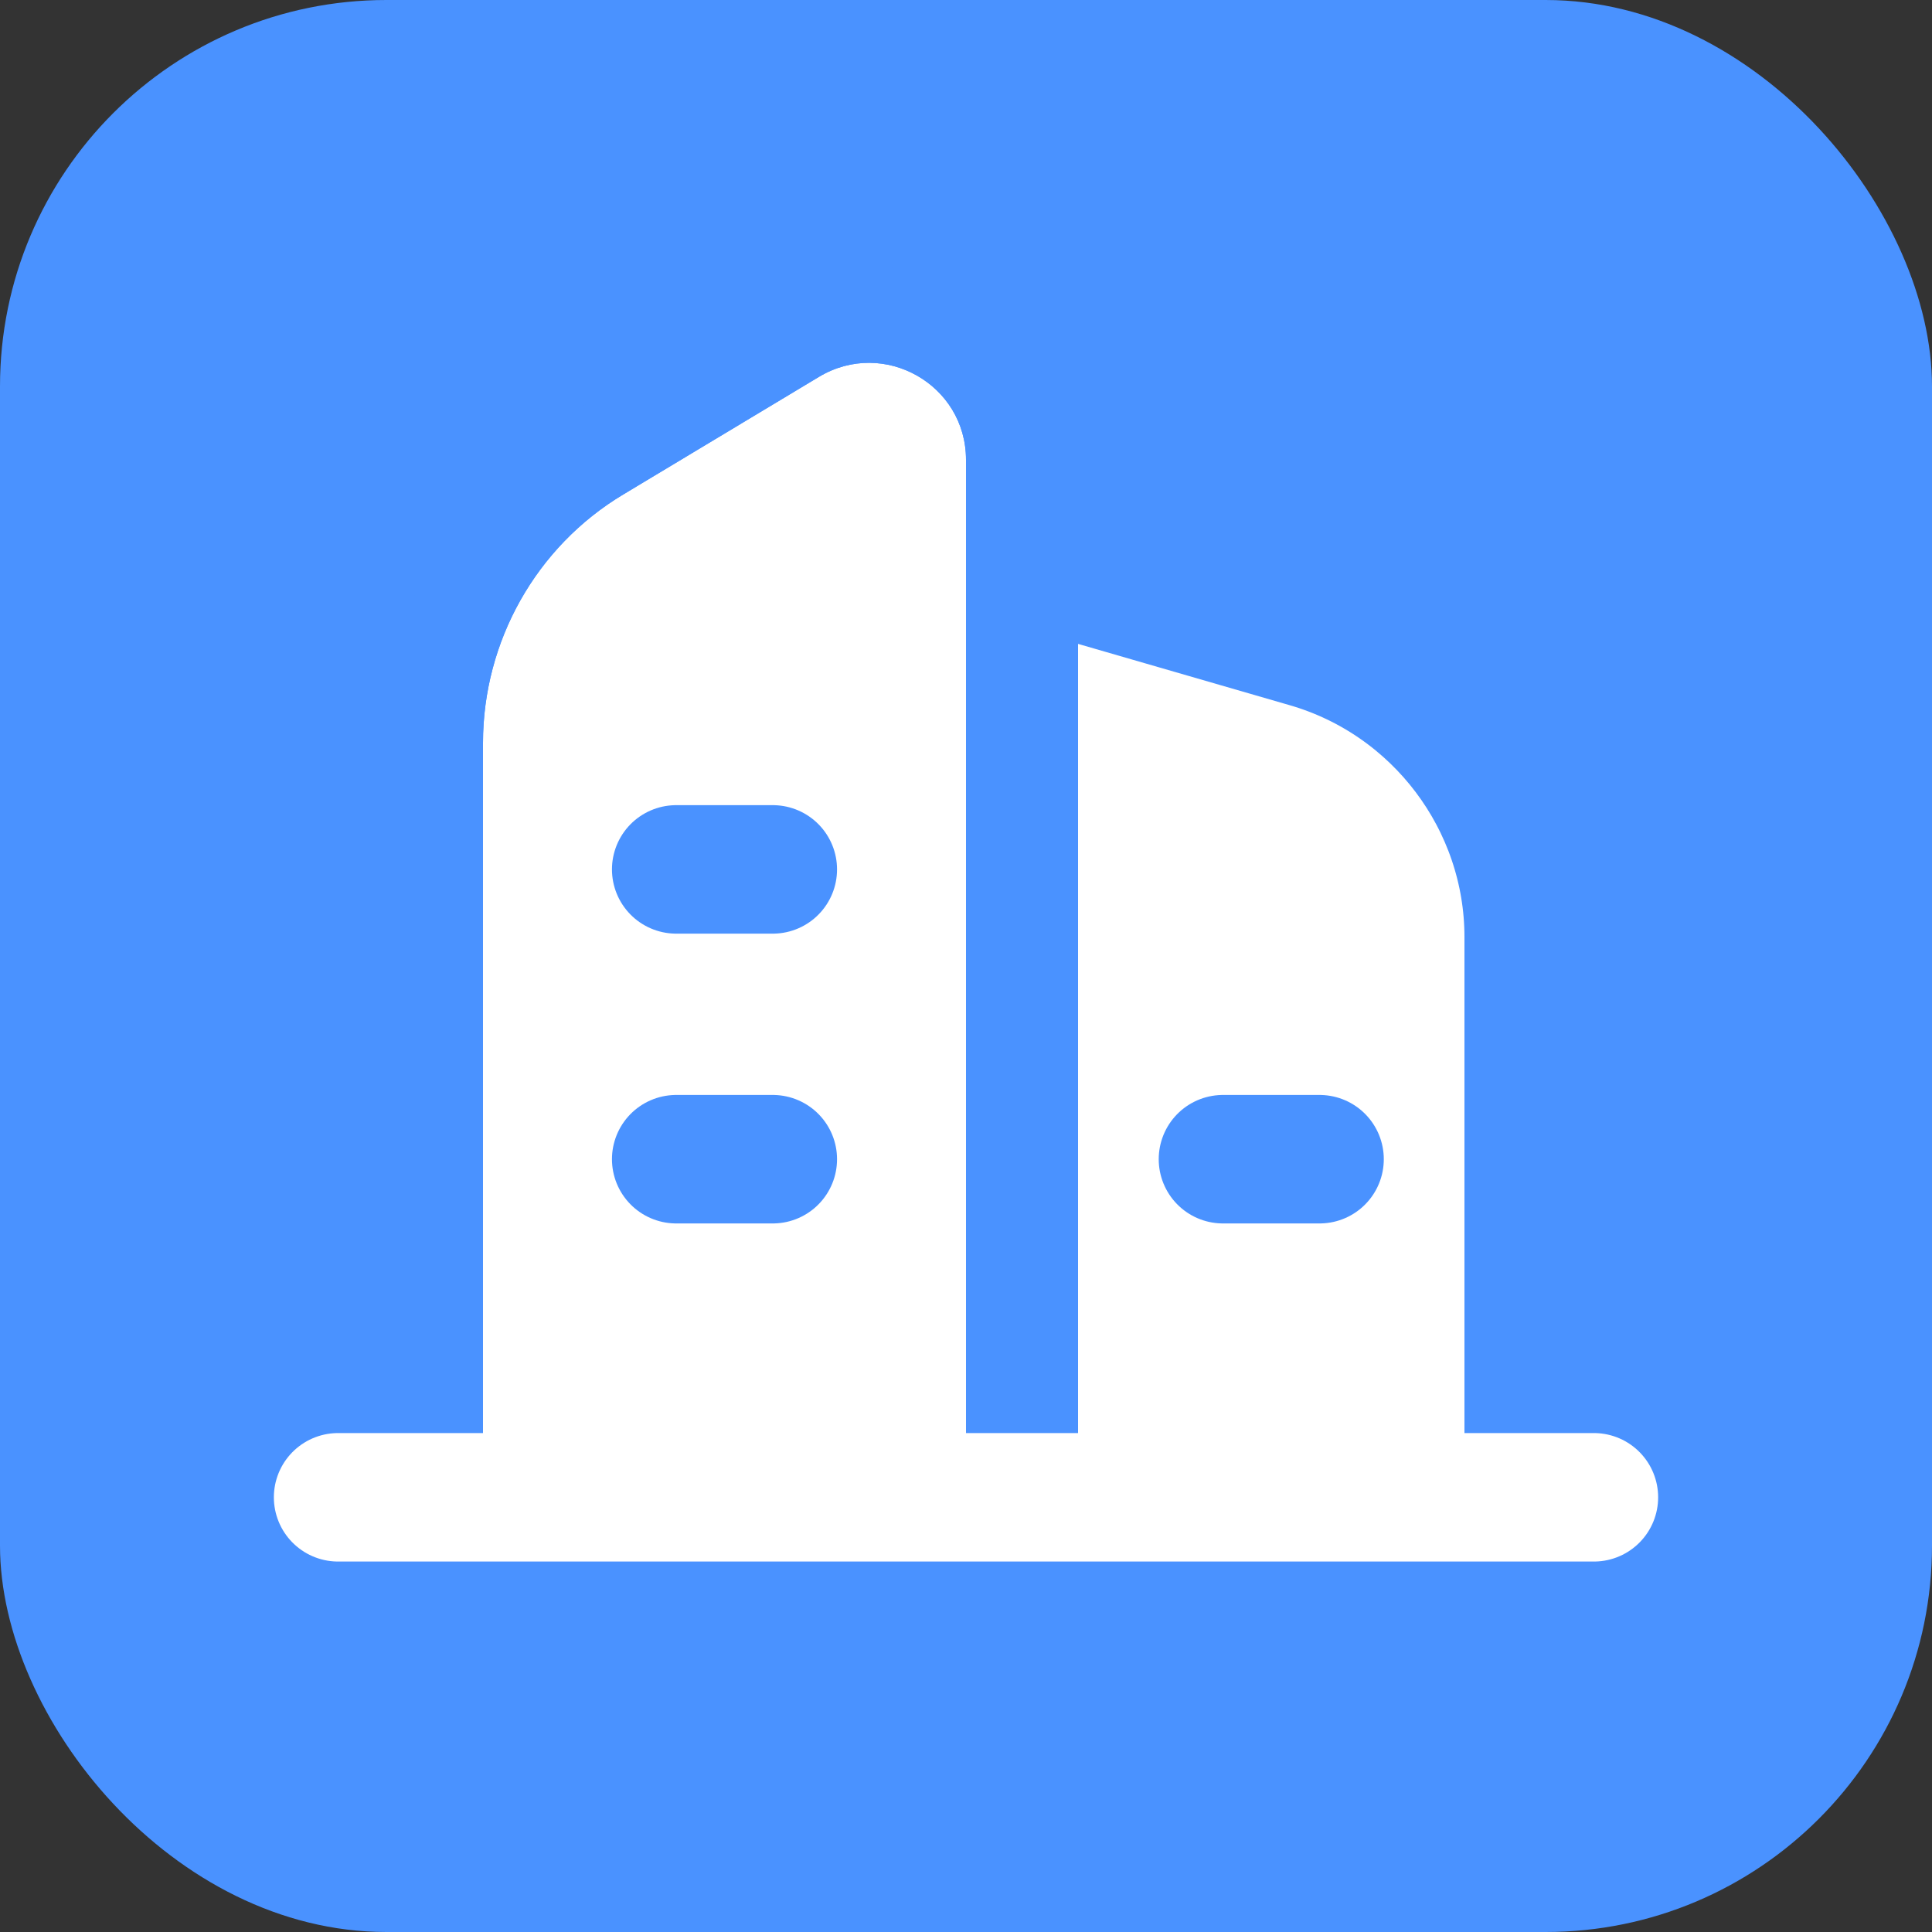 <svg width="20" height="20" viewBox="0 0 20 20" fill="none" xmlns="http://www.w3.org/2000/svg" xmlns:xlink="http://www.w3.org/1999/xlink">
	<rect x="0" y="0" width="20" height="20" fill="#333333" stroke="none"/>
	<desc>
			Created with Pixso.
	</desc>
	<defs>
		<clipPath id="clip4_12879">
			<rect id="new" width="16" height="16" transform="translate(2 2)" fill="white" fill-opacity="0"/>
		</clipPath>
		<clipPath id="clip4_12878">
			<rect id="manage" rx="4" width="20" height="20" fill="white" fill-opacity="0"/>
		</clipPath>
	</defs>
	<rect id="manage" rx="4" width="20" height="20" fill="#4A92FF" fill-opacity="1"/>
	<g clip-path="url(#clip4_12878)">
		<rect id="new" width="16" height="16" transform="translate(2 2)" fill="#FFFFFF" fill-opacity="0"/>
		<g clip-path="url(#clip4_12879)">
			<path id="Rectangle 201" d="M6.45 5.12L8.48 3.9C9.15 3.5 10 3.98 10 4.76L10 16L5 16L5 7.69C5 6.64 5.55 5.66 6.45 5.12Z" fill="#FFFFFF" fill-opacity="1" fill-rule="evenodd"/>
			<path id="Rectangle 201" d="M8.51 2.82Q8.23 2.89 7.97 3.05L5.94 4.26Q5.49 4.53 5.13 4.9Q4.77 5.26 4.51 5.72Q4.25 6.18 4.12 6.67Q4 7.17 4 7.69L4 17L11 17L11 4.76Q11 4.45 10.91 4.17Q10.84 3.94 10.71 3.72Q10.58 3.51 10.41 3.35Q10.22 3.16 9.98 3.02Q9.74 2.88 9.48 2.82Q9.25 2.76 9 2.76Q8.75 2.76 8.51 2.82ZM6.45 5.12L8.48 3.9C9.15 3.5 10 3.98 10 4.76L10 16L5 16L5 7.69C5 6.64 5.55 5.66 6.45 5.12Z" fill="#4A92FF" fill-opacity="1" fill-rule="evenodd"/>
			<path id="Rectangle 202" d="M13.49 6.82L10.66 6L10.66 16L15.66 16L15.66 9.7C15.66 8.37 14.77 7.19 13.49 6.82Z" fill="#FFFFFF" fill-opacity="1" fill-rule="evenodd"/>
			<path id="Rectangle 202" d="M10.66 6L10.66 16L15.66 16L15.66 9.7C15.66 8.37 14.77 7.19 13.49 6.82L10.66 6Z" stroke="#4A92FF" stroke-opacity="1" stroke-width="1"/>
			<path id="Line 36" d="M3.5 15.5L16.5 15.5" stroke="#FFFFFF" stroke-opacity="1" stroke-width="1.33" stroke-linecap="round"/>
			<path id="Line 37" d="M7 9L8 9" stroke="#4A92FF" stroke-opacity="1" stroke-width="1.33" stroke-linecap="round"/>
			<path id="Line 38" d="M7 12L8 12" stroke="#4A92FF" stroke-opacity="1" stroke-width="1.33" stroke-linecap="round"/>
			<path id="Line 39" d="M12.66 12L13.66 12" stroke="#4A92FF" stroke-opacity="1" stroke-width="1.33" stroke-linecap="round"/>
		</g>
	</g>
</svg>
